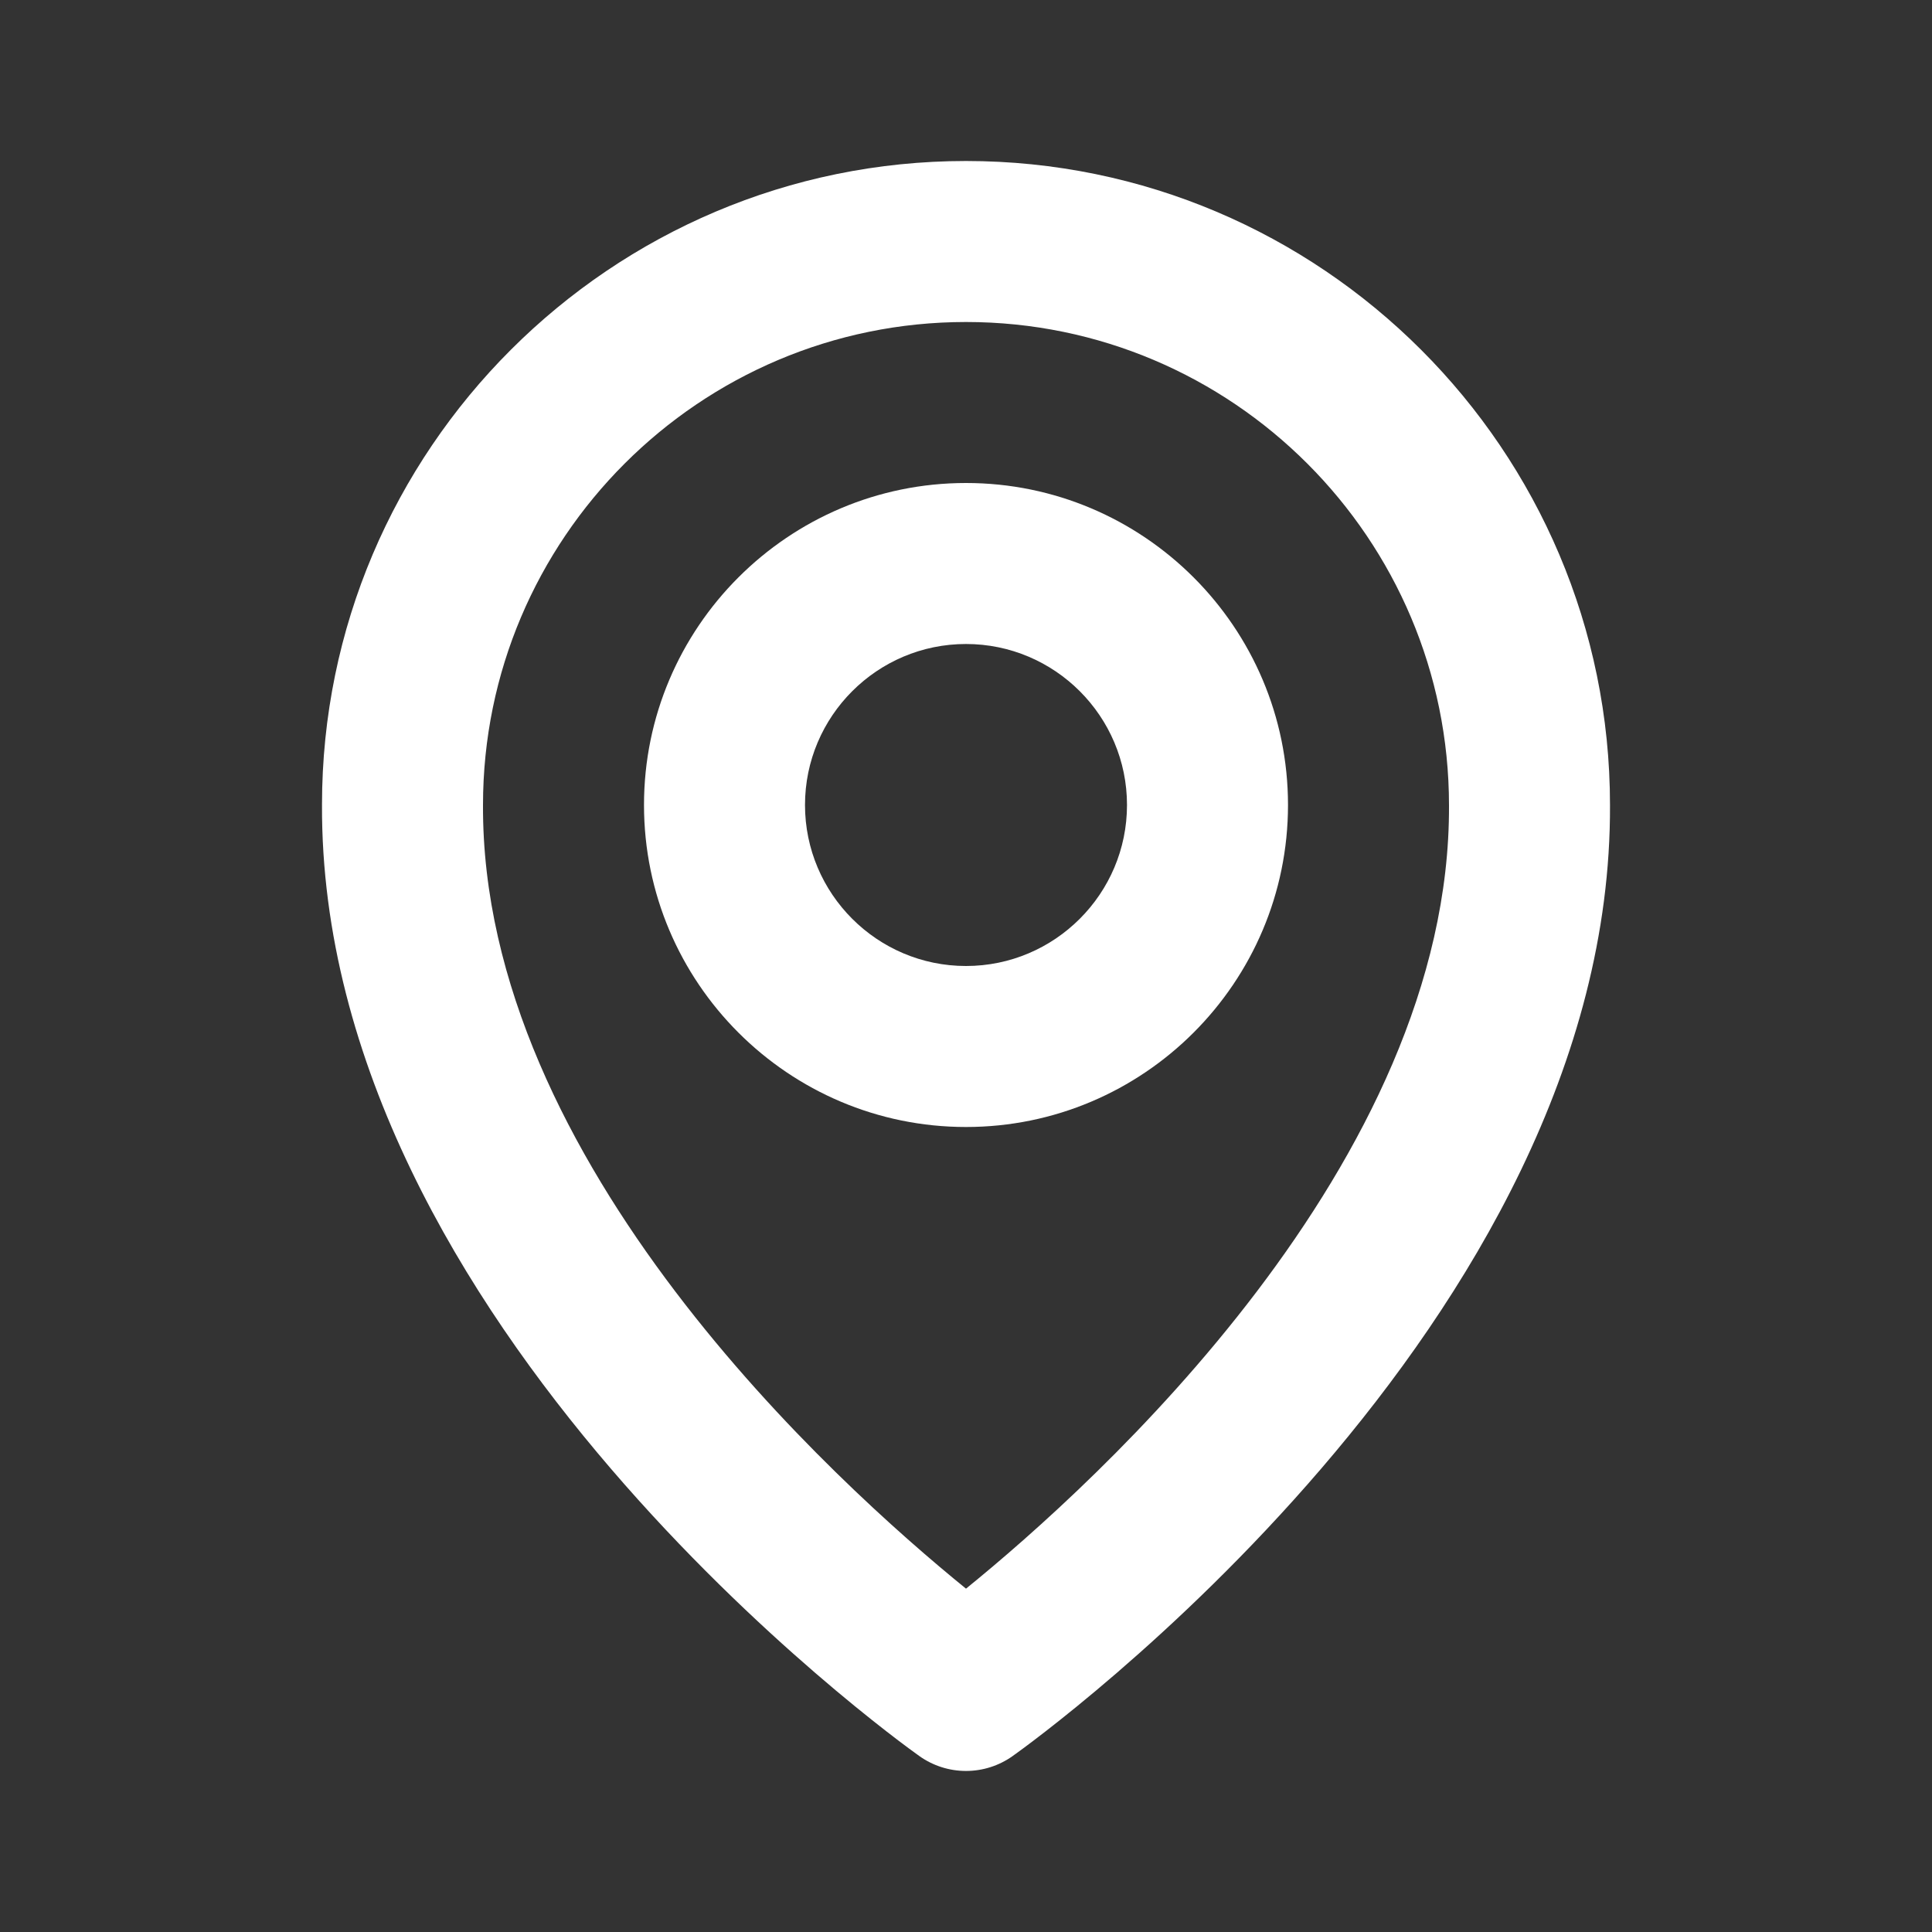 <svg width="39" height="39" viewBox="0 0 39 39" fill="none" xmlns="http://www.w3.org/2000/svg">
<rect x="0" y="0" width="39" height="39" fill="#333333" stroke="none"/>
<path d="M19.5 22.75C23.085 22.75 26 19.835 26 16.25C26 12.665 23.085 9.75 19.5 9.75C15.915 9.75 13 12.665 13 16.25C13 19.835 15.915 22.75 19.5 22.75ZM19.5 13C21.292 13 22.75 14.458 22.75 16.25C22.75 18.042 21.292 19.5 19.5 19.5C17.708 19.5 16.25 18.042 16.25 16.25C16.25 14.458 17.708 13 19.5 13Z" fill="white"/>
<path d="M18.558 35.448C18.833 35.644 19.162 35.749 19.5 35.749C19.838 35.749 20.167 35.644 20.442 35.448C20.936 35.098 32.547 26.715 32.5 16.25C32.5 9.082 26.668 3.25 19.5 3.25C12.332 3.25 6.5 9.082 6.5 16.242C6.453 26.715 18.064 35.098 18.558 35.448ZM19.5 6.5C24.877 6.5 29.25 10.873 29.25 16.258C29.284 23.47 22.119 29.945 19.5 32.069C16.882 29.944 9.716 23.467 9.75 16.25C9.75 10.873 14.123 6.5 19.5 6.5Z" fill="white"/>
</svg>
